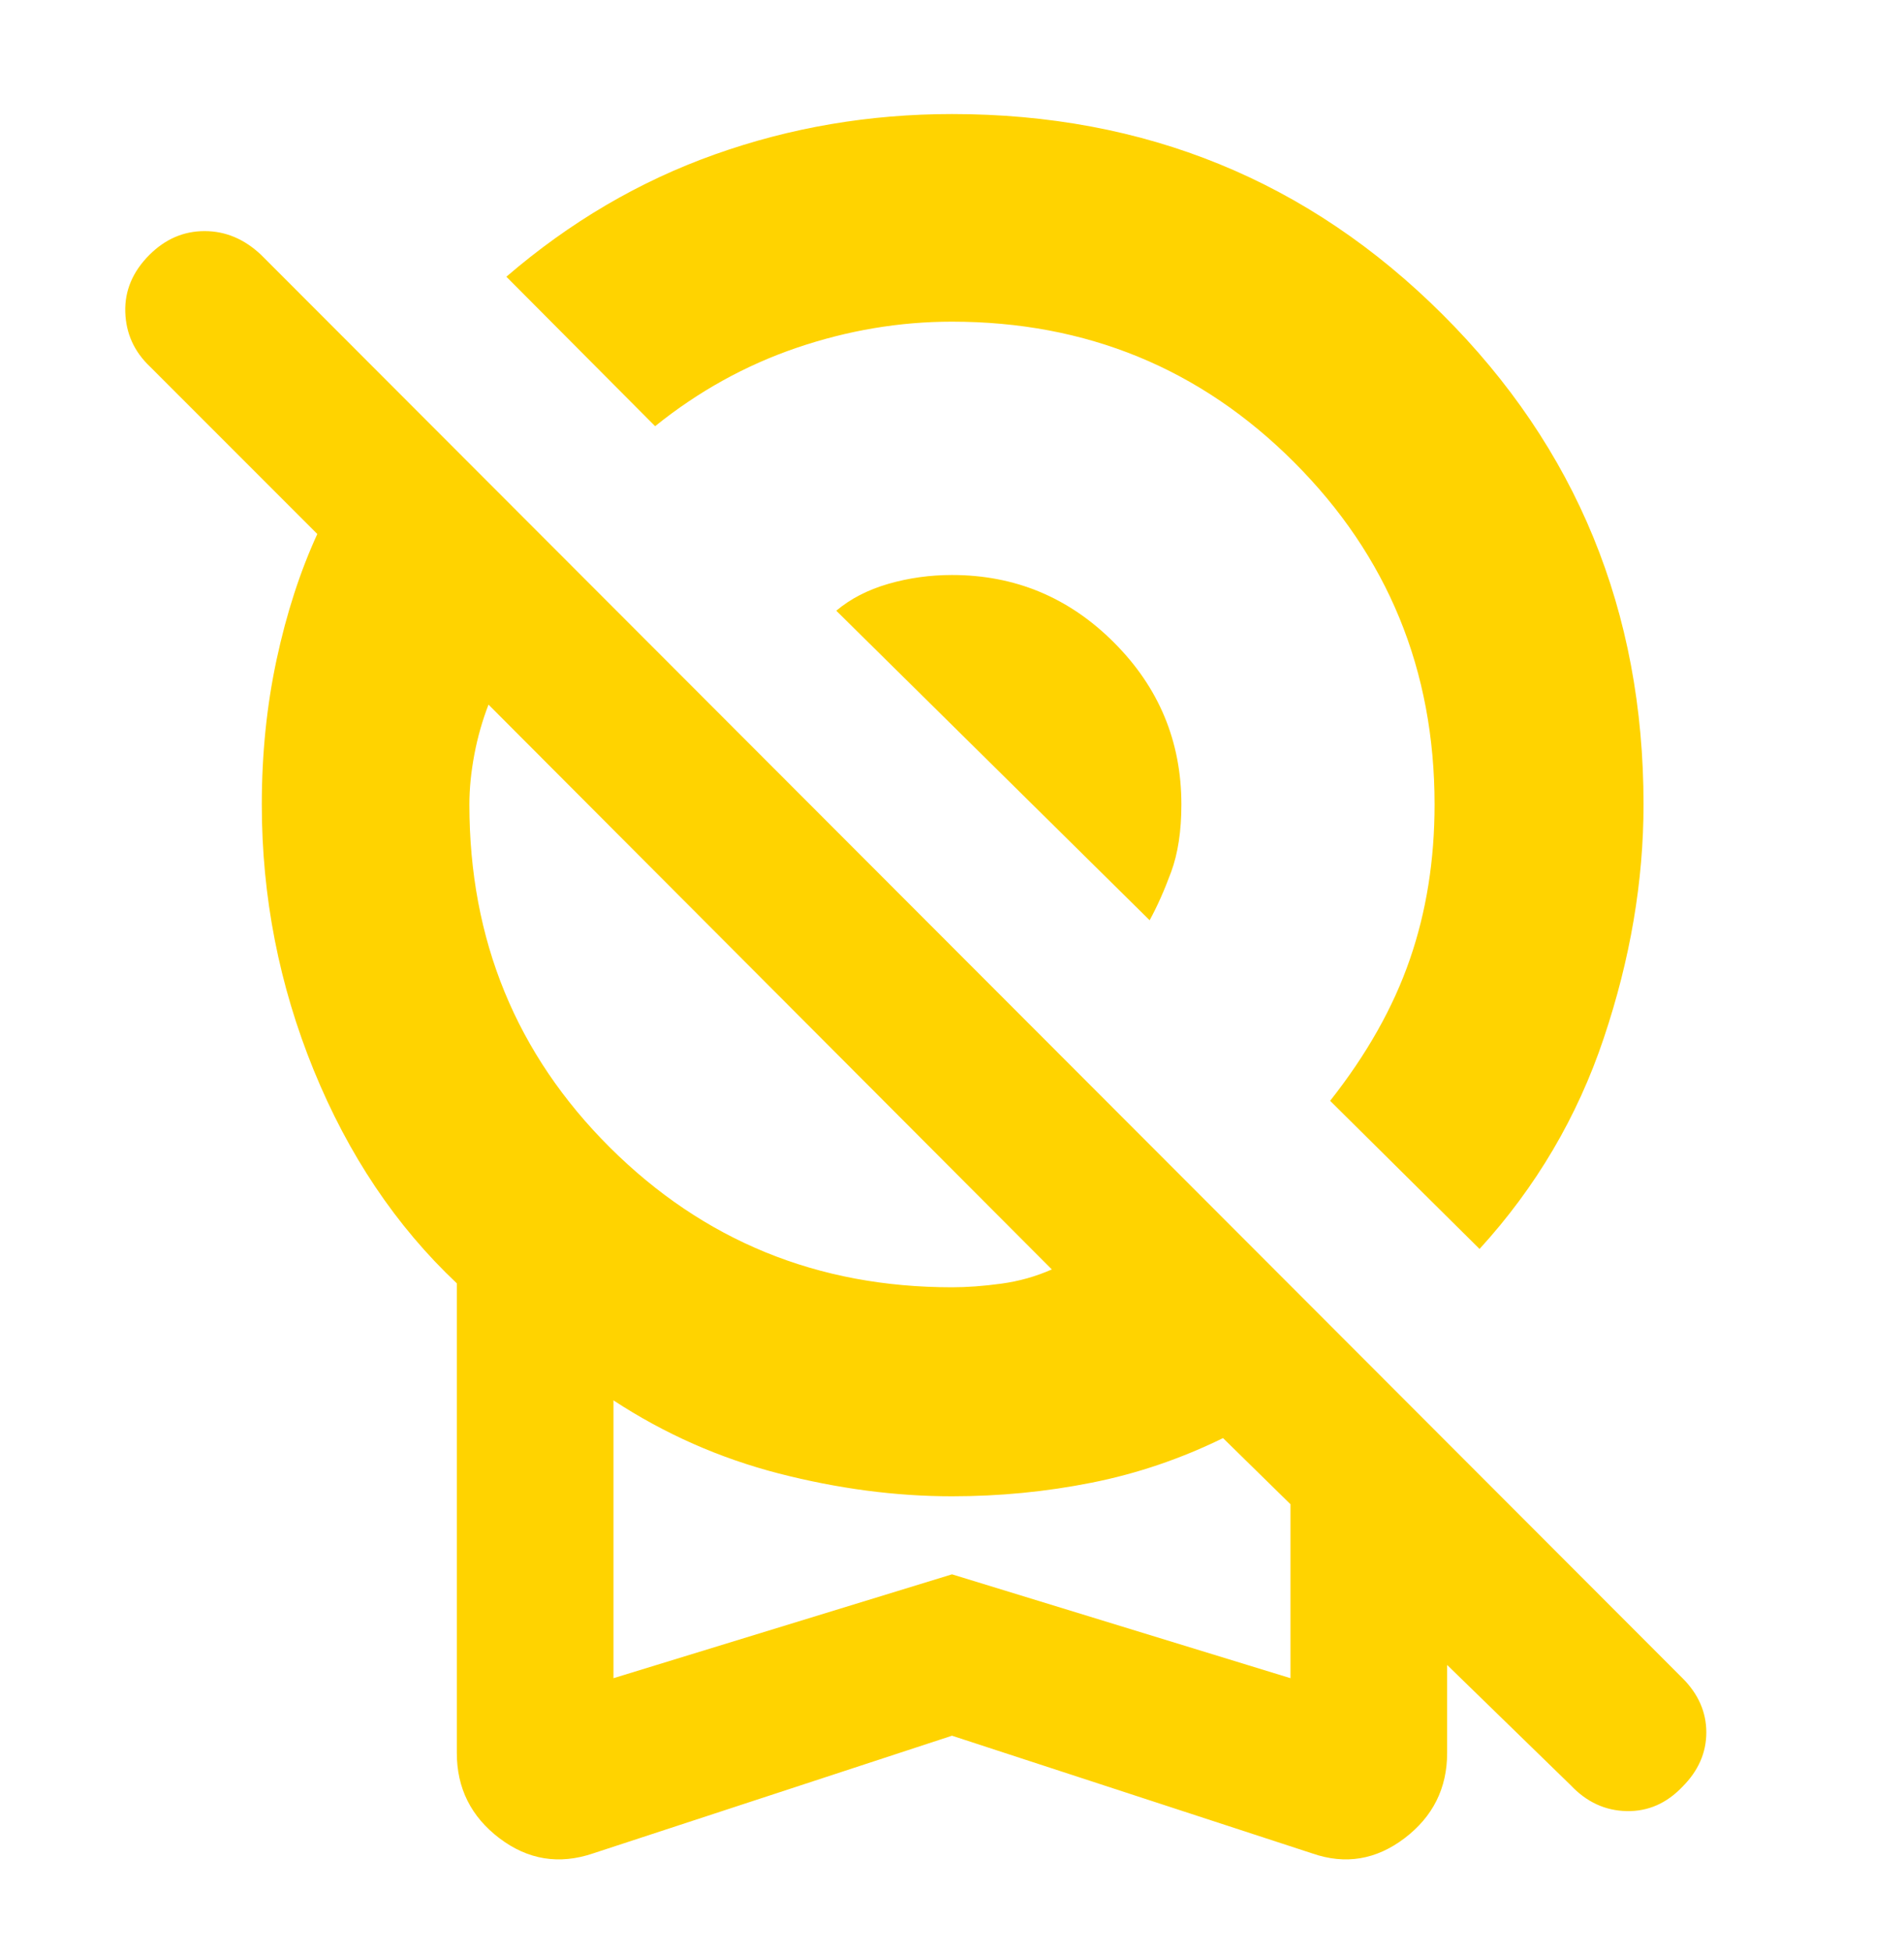 <svg width="40" height="41" viewBox="0 0 40 41" fill="none" xmlns="http://www.w3.org/2000/svg">
<path d="M31.083 26.228L27.944 23.117C28.712 22.144 29.27 21.156 29.617 20.151C29.965 19.147 30.138 18.061 30.138 16.895C30.138 14.07 29.155 11.675 27.187 9.707C25.22 7.739 22.824 6.755 20 6.755C18.898 6.755 17.81 6.938 16.736 7.304C15.662 7.67 14.671 8.219 13.763 8.95L10.638 5.811C11.972 4.663 13.432 3.806 15.02 3.242C16.608 2.677 18.268 2.395 20 2.395C24.055 2.395 27.49 3.797 30.305 6.603C33.12 9.408 34.528 12.839 34.528 16.895C34.528 18.506 34.25 20.14 33.694 21.797C33.139 23.454 32.268 24.931 31.083 26.228ZM24.152 19.325L17.569 12.825C17.865 12.575 18.229 12.387 18.659 12.262C19.09 12.137 19.537 12.075 20 12.075C21.324 12.075 22.458 12.547 23.402 13.492C24.347 14.436 24.819 15.57 24.819 16.895C24.819 17.45 24.747 17.922 24.604 18.311C24.46 18.7 24.31 19.038 24.152 19.325ZM20 36.45L12.458 38.922C11.745 39.163 11.09 39.056 10.492 38.603C9.895 38.149 9.597 37.552 9.597 36.811V26.95C8.319 25.746 7.317 24.253 6.59 22.471C5.863 20.688 5.5 18.829 5.5 16.895C5.5 15.829 5.604 14.813 5.812 13.846C6.02 12.878 6.305 12.001 6.666 11.214L3.152 7.7C2.819 7.385 2.646 7.003 2.632 6.554C2.618 6.105 2.787 5.705 3.138 5.353C3.472 5.02 3.858 4.853 4.298 4.853C4.738 4.853 5.134 5.02 5.486 5.353L35.347 35.242C35.68 35.575 35.847 35.955 35.847 36.38C35.847 36.806 35.68 37.186 35.347 37.52C35.013 37.871 34.622 38.042 34.173 38.033C33.724 38.024 33.333 37.844 33 37.492L30.402 34.964V36.811C30.402 37.552 30.104 38.149 29.507 38.603C28.909 39.056 28.264 39.163 27.569 38.922L20 36.45ZM20 27.033C20.314 27.033 20.659 27.008 21.034 26.957C21.409 26.906 21.763 26.806 22.097 26.658L10.263 14.797C10.134 15.13 10.034 15.48 9.965 15.846C9.896 16.212 9.861 16.561 9.861 16.895C9.861 19.737 10.845 22.137 12.812 24.096C14.78 26.054 17.175 27.033 20 27.033ZM12.888 35.242L20 33.061L27.111 35.242V31.589L25.694 30.2C24.805 30.635 23.884 30.948 22.93 31.137C21.976 31.327 21 31.422 20 31.422C18.814 31.422 17.601 31.262 16.361 30.943C15.12 30.623 13.963 30.112 12.888 29.408V35.242Z" fill="#FFD300"/>
</svg>
